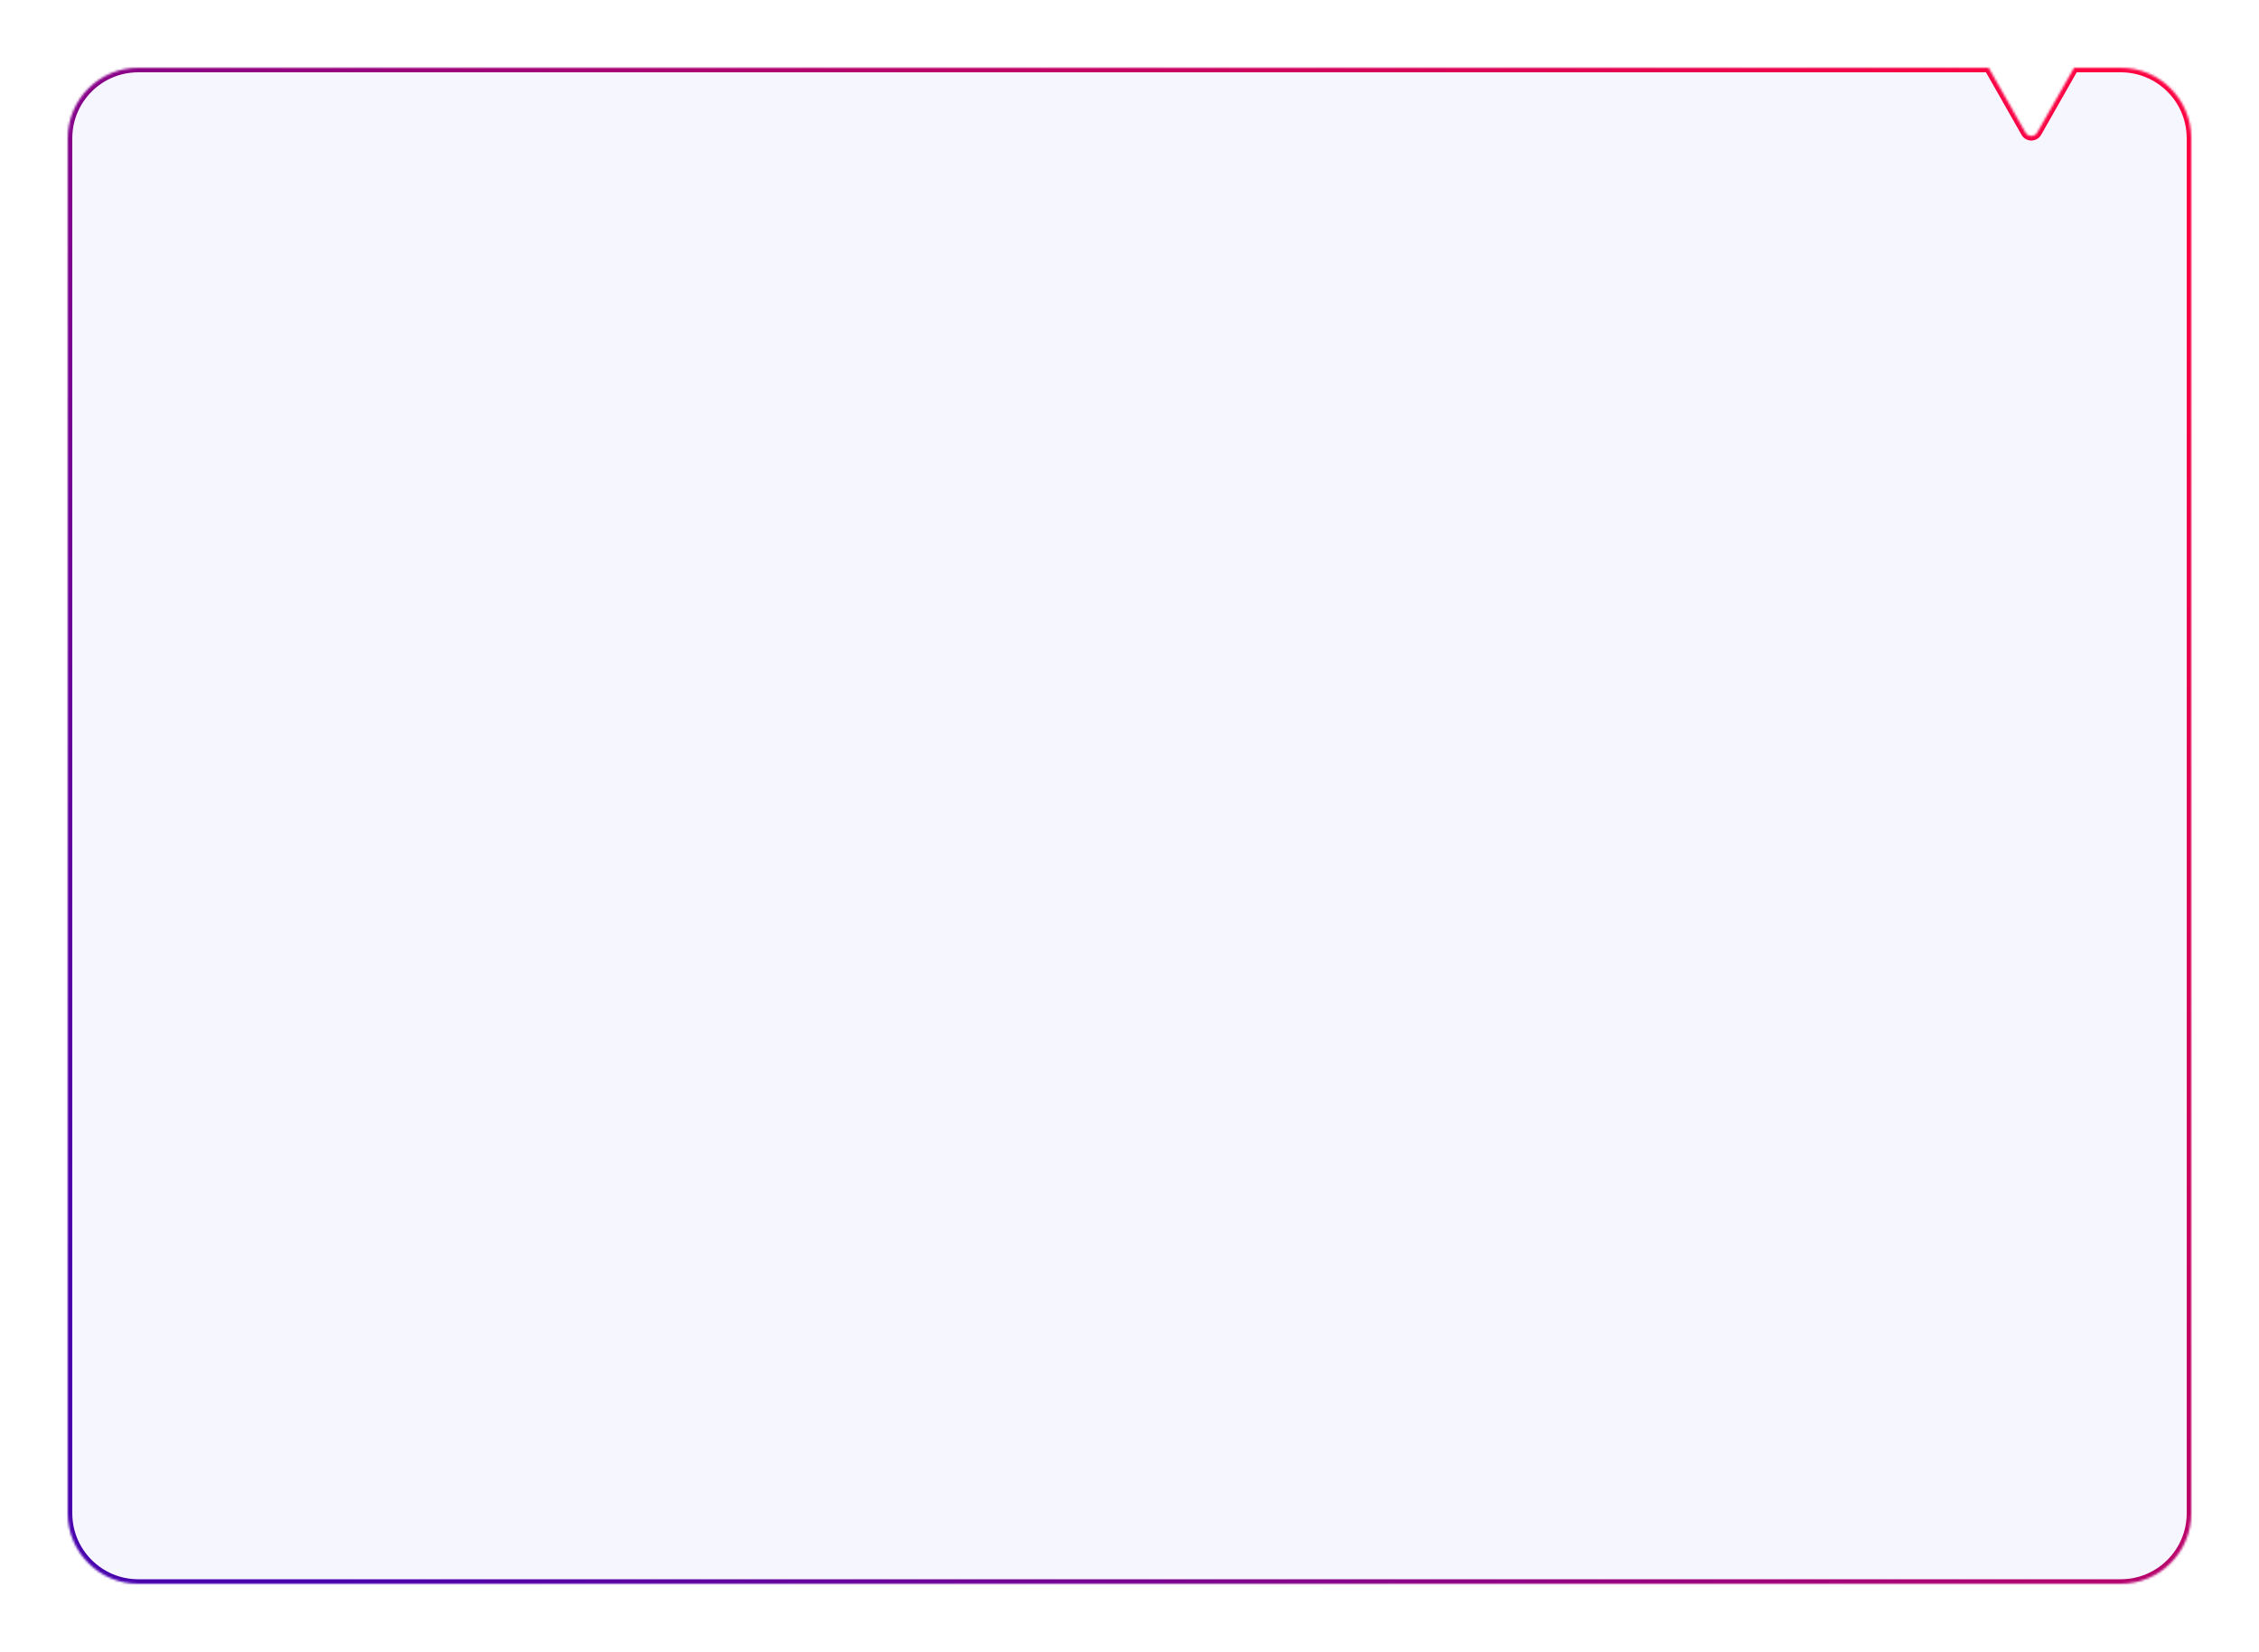 <?xml version="1.0" encoding="UTF-8"?> <svg xmlns="http://www.w3.org/2000/svg" width="1000" height="731" viewBox="0 0 1000 731" fill="none"> <g filter="url(#filter0_d_507_1529)"> <mask id="path-1-inside-1_507_1529" fill="white"> <path fill-rule="evenodd" clip-rule="evenodd" d="M30 665.786C30 683.025 43.975 697 61.214 697L938.786 697C956.025 697 970 683.025 970 665.786L970 57.214C970 39.975 956.025 26 938.786 26L918.133 26L901.826 54.682C900.676 56.705 897.761 56.705 896.61 54.682L880.304 26L61.214 26C43.975 26 30 39.975 30 57.214L30 665.786Z"></path> </mask> <path fill-rule="evenodd" clip-rule="evenodd" d="M30 665.786C30 683.025 43.975 697 61.214 697L938.786 697C956.025 697 970 683.025 970 665.786L970 57.214C970 39.975 956.025 26 938.786 26L918.133 26L901.826 54.682C900.676 56.705 897.761 56.705 896.61 54.682L880.304 26L61.214 26C43.975 26 30 39.975 30 57.214L30 665.786Z" fill="#F6F6FE"></path> <path d="M938.786 26L938.786 28L938.786 26ZM918.133 26L918.133 24L916.97 24L916.395 25.011L918.133 26ZM901.826 54.682L903.565 55.67L903.565 55.67L901.826 54.682ZM896.61 54.682L898.349 53.694L898.349 53.694L896.61 54.682ZM880.304 26L882.042 25.011L881.467 24L880.304 24L880.304 26ZM61.214 695C45.08 695 32 681.92 32 665.786L28 665.786C28 684.13 42.87 699 61.214 699L61.214 695ZM938.786 695L61.214 695L61.214 699L938.786 699L938.786 695ZM968 665.786C968 681.92 954.92 695 938.786 695L938.786 699C957.13 699 972 684.13 972 665.786L968 665.786ZM968 57.214L968 665.786L972 665.786L972 57.214L968 57.214ZM938.786 28C954.92 28 968 41.079 968 57.214L972 57.214C972 38.87 957.13 24 938.786 24L938.786 28ZM918.133 28L938.786 28L938.786 24L918.133 24L918.133 28ZM916.395 25.011L900.088 53.694L903.565 55.67L919.872 26.988L916.395 25.011ZM900.088 53.694C899.704 54.368 898.732 54.368 898.349 53.694L894.872 55.67C896.789 59.042 901.648 59.042 903.565 55.67L900.088 53.694ZM898.349 53.694L882.042 25.011L878.565 26.988L894.872 55.67L898.349 53.694ZM61.214 28L880.304 28L880.304 24L61.214 24L61.214 28ZM32 57.214C32 41.079 45.08 28 61.214 28L61.214 24C42.87 24 28 38.87 28 57.214L32 57.214ZM32 665.786L32 57.214L28 57.214L28 665.786L32 665.786Z" fill="url(#paint0_linear_507_1529)" mask="url(#path-1-inside-1_507_1529)"></path> </g> <defs> <filter id="filter0_d_507_1529" x="0" y="-0" width="1000" height="731" filterUnits="userSpaceOnUse" color-interpolation-filters="sRGB"> <feFlood flood-opacity="0" result="BackgroundImageFix"></feFlood> <feColorMatrix in="SourceAlpha" type="matrix" values="0 0 0 0 0 0 0 0 0 0 0 0 0 0 0 0 0 0 127 0" result="hardAlpha"></feColorMatrix> <feOffset dy="4"></feOffset> <feGaussianBlur stdDeviation="15"></feGaussianBlur> <feComposite in2="hardAlpha" operator="out"></feComposite> <feColorMatrix type="matrix" values="0 0 0 0 0.584 0 0 0 0 0.209 0 0 0 0 0.879 0 0 0 0.21 0"></feColorMatrix> <feBlend mode="normal" in2="BackgroundImageFix" result="effect1_dropShadow_507_1529"></feBlend> <feBlend mode="normal" in="SourceGraphic" in2="effect1_dropShadow_507_1529" result="shape"></feBlend> </filter> <linearGradient id="paint0_linear_507_1529" x1="30" y1="560.57" x2="798.112" y2="-99.814" gradientUnits="userSpaceOnUse"> <stop stop-color="#4800AC"></stop> <stop offset="1" stop-color="#FE0141"></stop> </linearGradient> </defs> </svg> 
